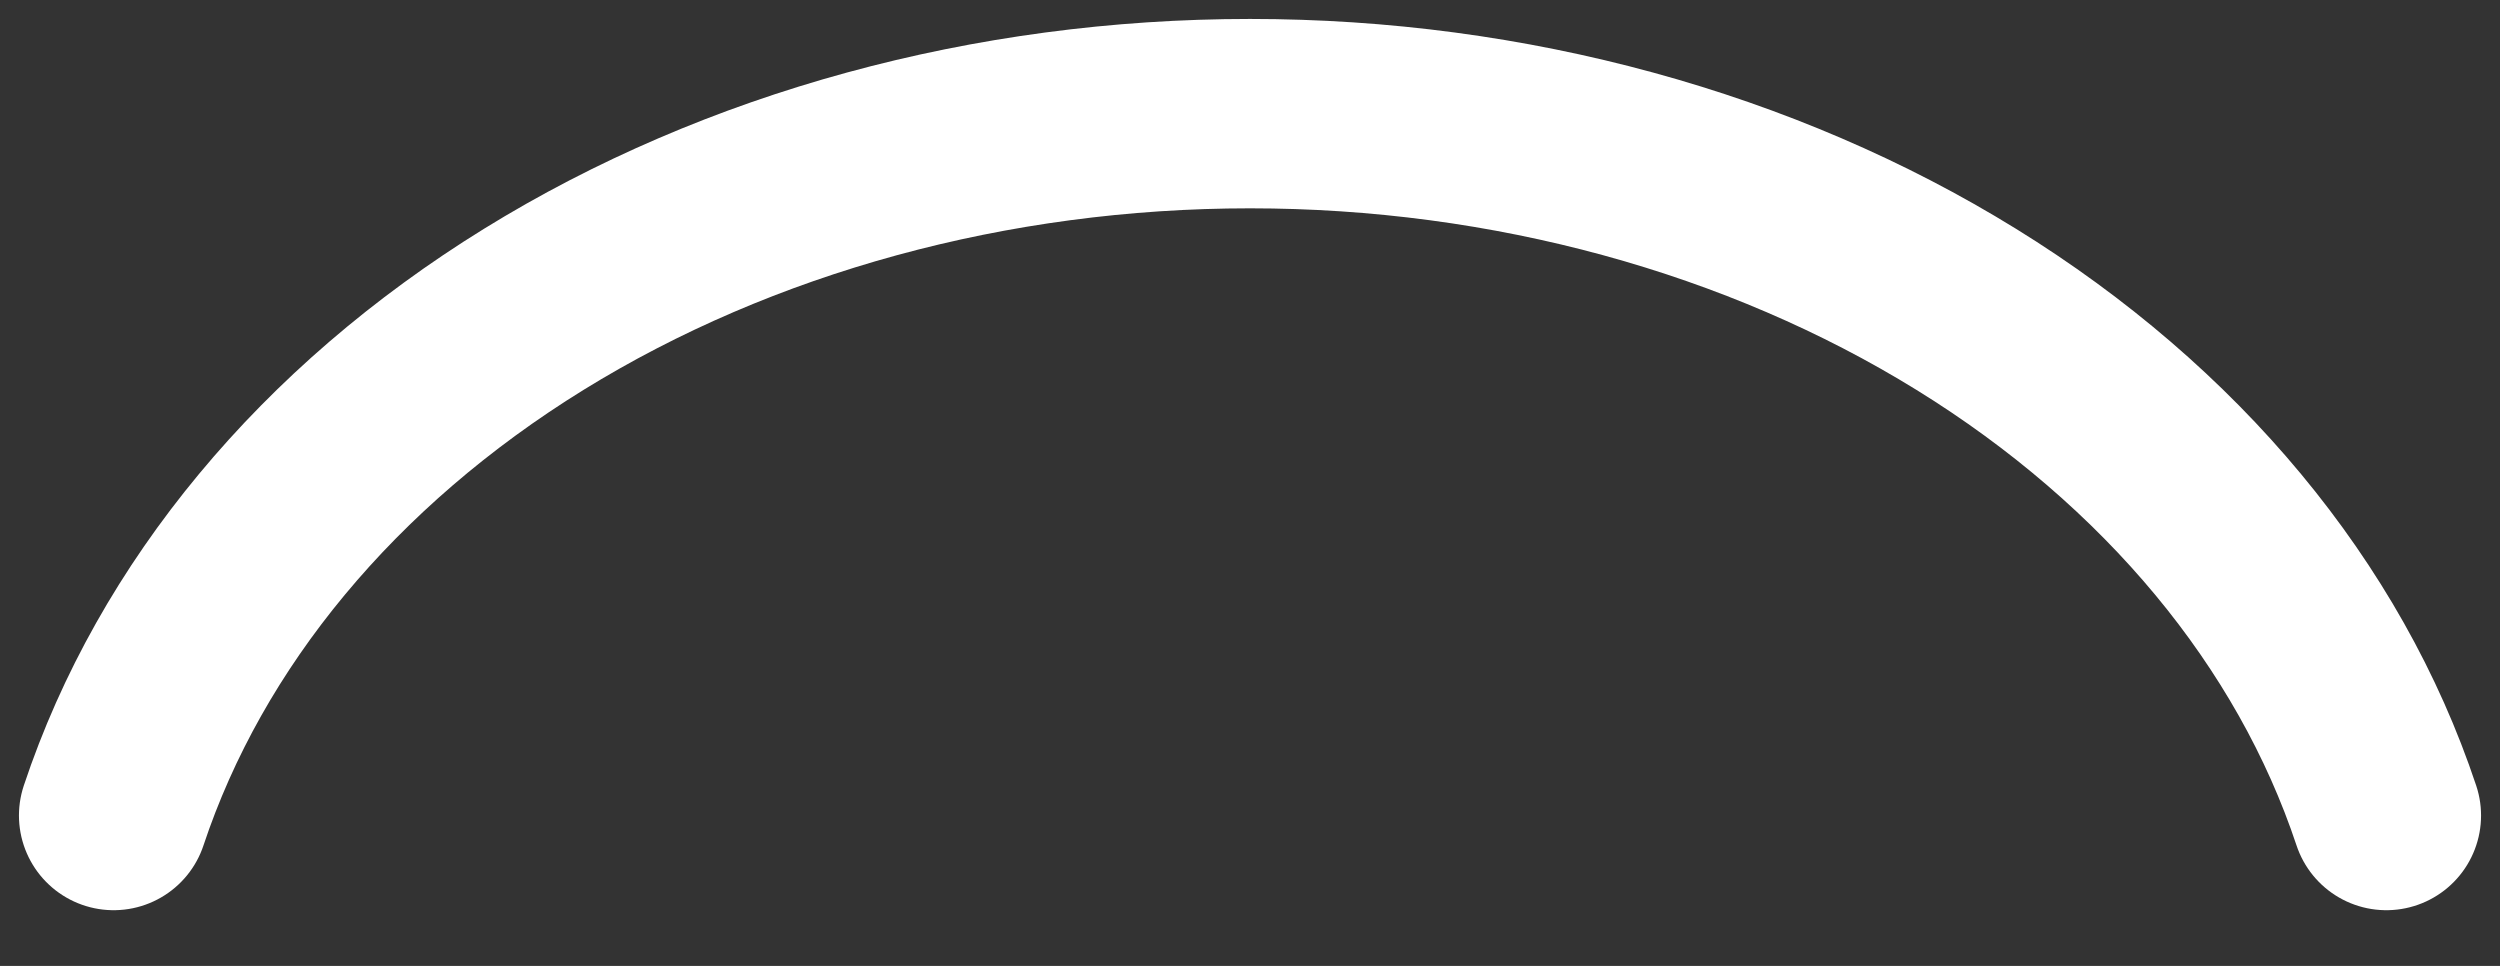 <svg width="44" height="17" viewBox="0 0 44 17" fill="none" xmlns="http://www.w3.org/2000/svg">
<rect x="0" y="0" width="44" height="17" fill="#333333" stroke="none"/>
<path d="M42 14.353C40.82 10.809 38.221 7.678 34.605 5.444C30.989 3.211 26.558 2 22 2C17.442 2 13.011 3.211 9.395 5.444C5.779 7.678 3.18 10.809 2 14.353" stroke="white" stroke-width="3.333" stroke-linecap="round"/>
</svg>
